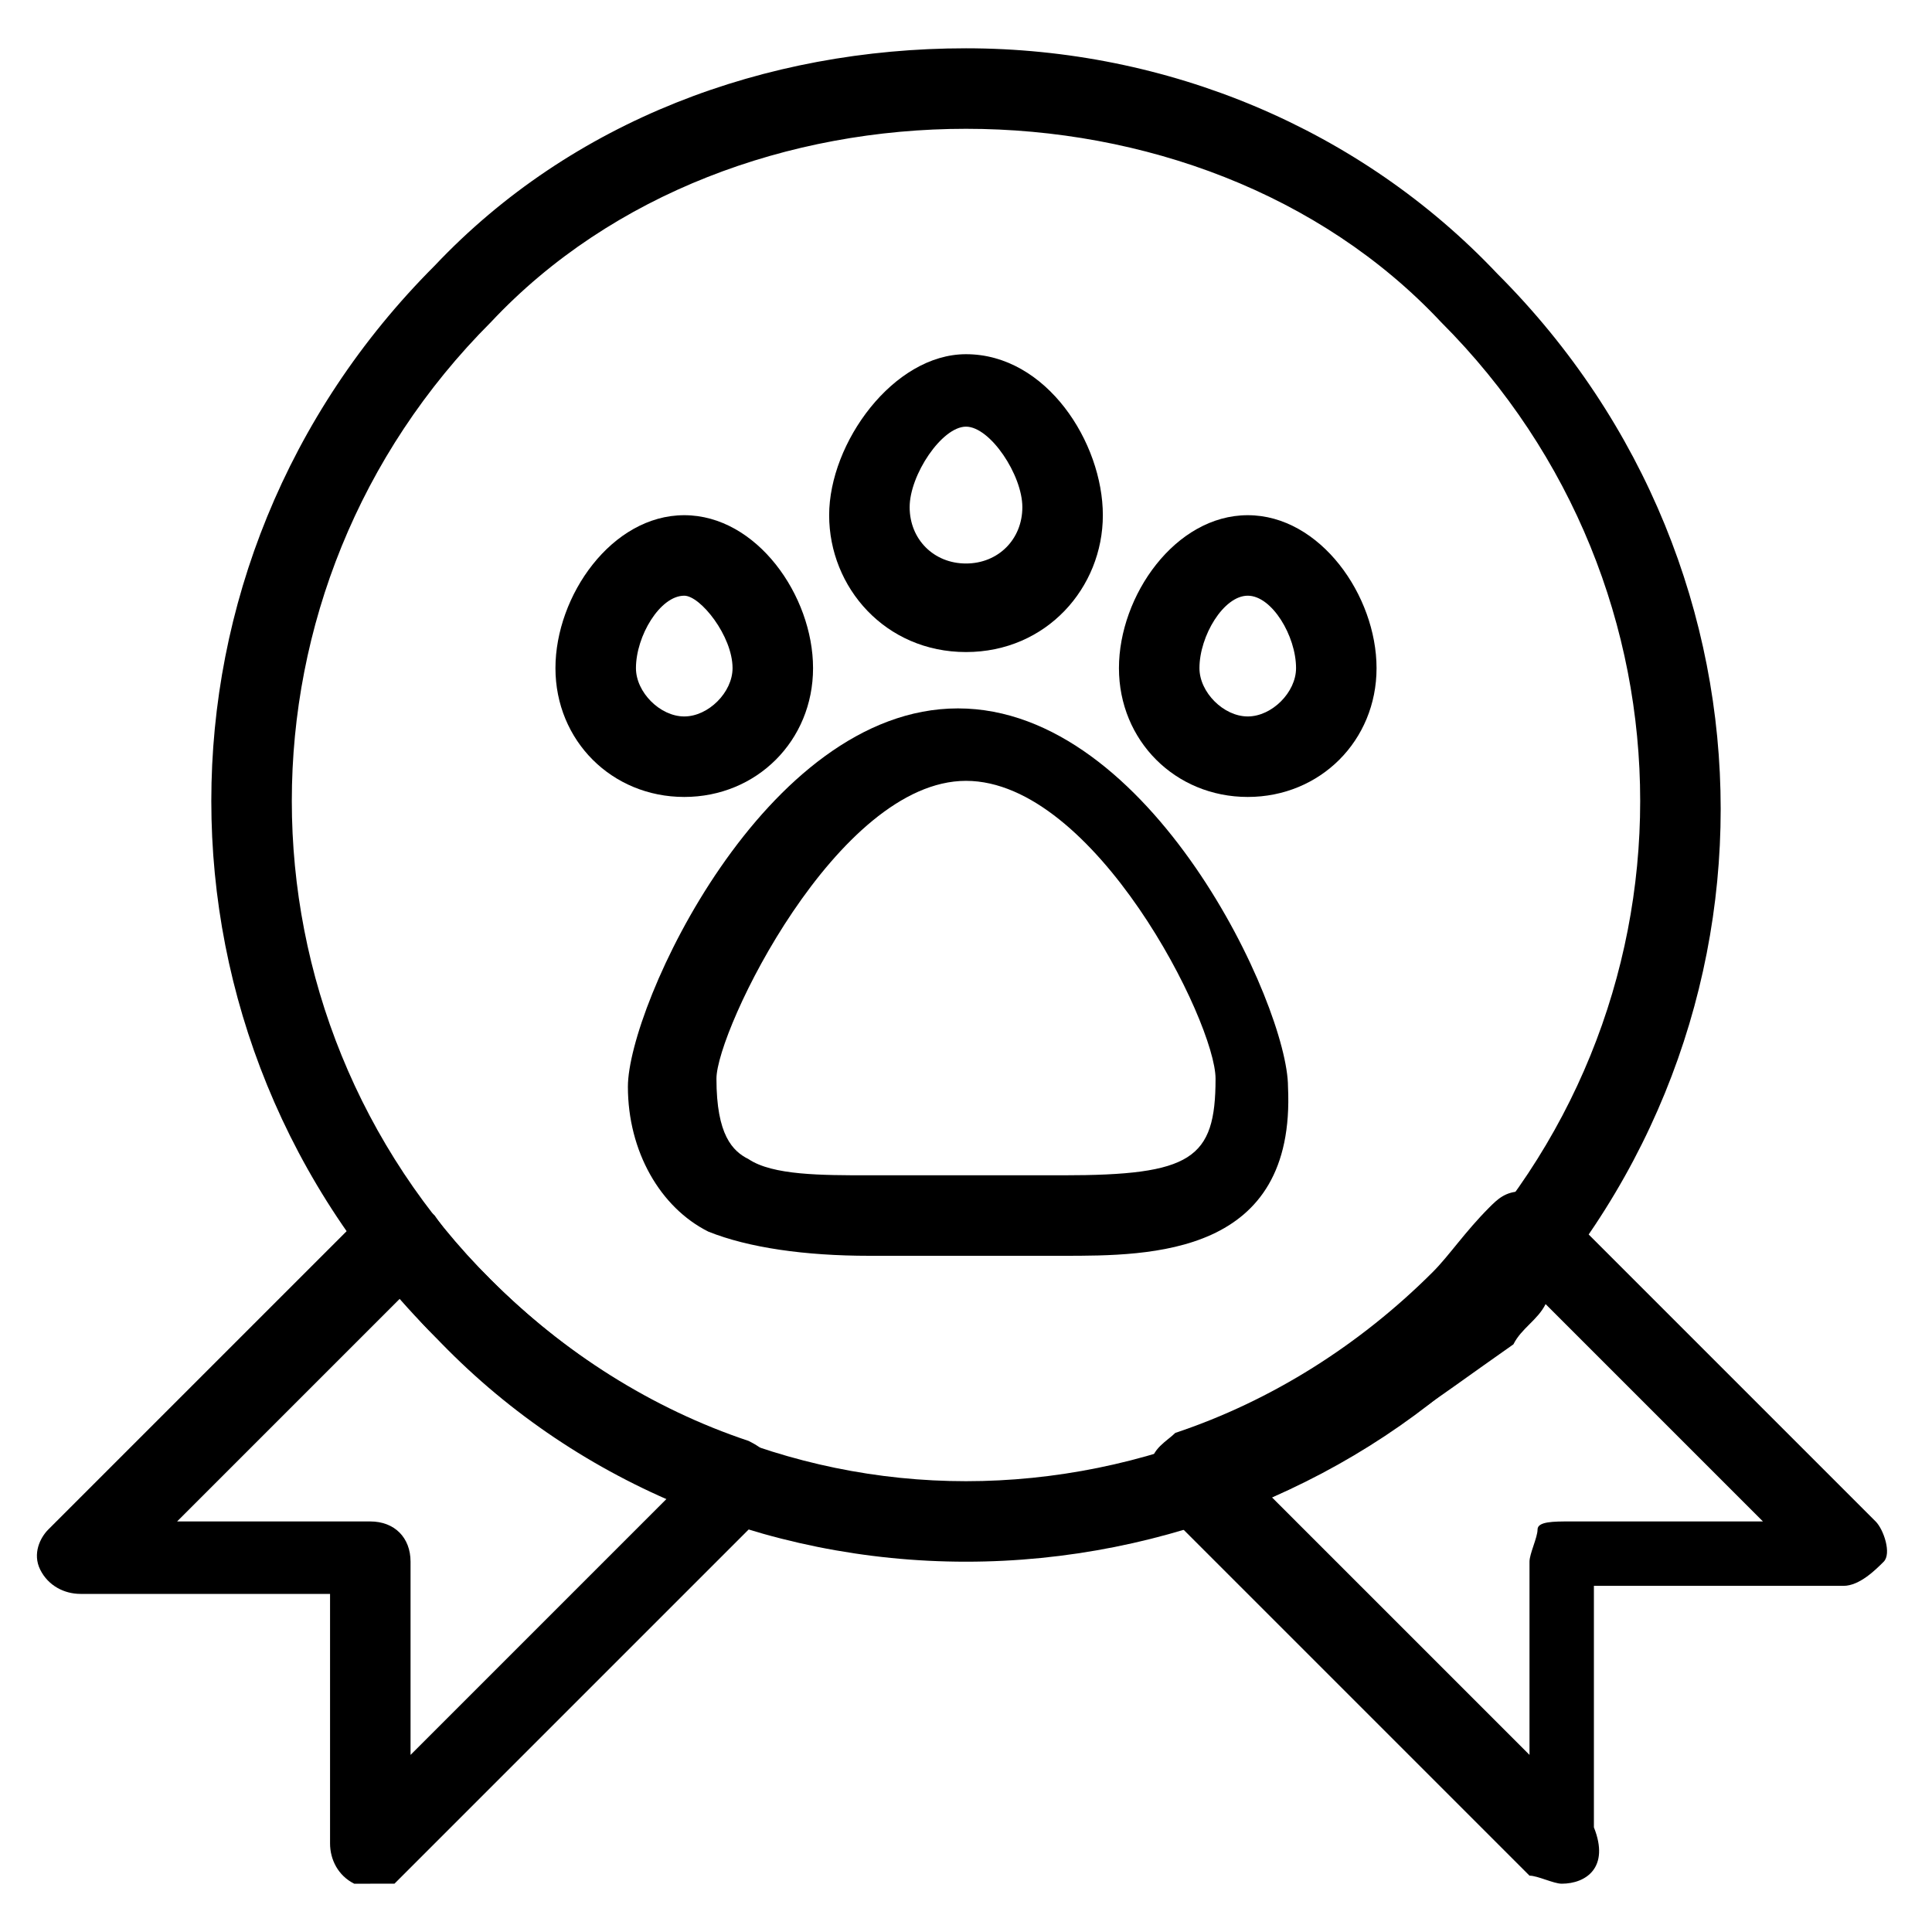 <svg xmlns="http://www.w3.org/2000/svg" width="24" viewBox="0 0 24 24" height="24" id="Layer_1"><g><g><g><path d="m12 19.4c-2.5 0-4.9-1-6.6-2.8-3.7-3.7-3.7-9.6 0-13.3 1.7-1.8 4.1-2.7 6.6-2.7 2.5 0 4.9 1 6.6 2.8 3.7 3.7 3.7 9.6 0 13.3-1.7 1.7-4.1 2.7-6.6 2.7zm0-17.8c-2.2 0-4.4.8-5.9 2.4-3.3 3.3-3.3 8.6 0 11.9 1.6 1.6 3.7 2.5 5.9 2.5s4.4-.9 5.9-2.5c3.3-3.3 3.3-8.6 0-11.9-1.5-1.6-3.7-2.4-5.9-2.4z"></path></g><g><g><path d="m13.2 15.6h-1.2-1.2c-.8 0-1.5-.1-2-.3-.6-.3-1-1-1-1.8 0-1 1.7-4.7 4.1-4.7s4.1 3.7 4.1 4.7c.1 2.1-1.7 2.1-2.8 2.1zm-1.2-1h1.2c1.6 0 1.9-.2 1.9-1.2 0-.7-1.5-3.7-3.1-3.7s-3.1 3.1-3.1 3.7c0 .7.2.9.4 1 .3.2.9.2 1.5.2z"></path></g><g><g><g><g><path d="m8.5 9.9c-.9 0-1.6-.7-1.6-1.6s.7-1.9 1.6-1.9 1.6 1 1.6 1.9-.7 1.6-1.6 1.6zm0-2.5c-.3 0-.6.5-.6.9 0 .3.3.6.6.6s.6-.3.6-.6c0-.4-.4-.9-.6-.9z"></path></g><g><path d="m15.5 9.9c-.9 0-1.6-.7-1.6-1.6s.7-1.9 1.6-1.9 1.6 1 1.6 1.9-.7 1.6-1.6 1.6zm0-2.5c-.3 0-.6.5-.6.9 0 .3.3.6.6.6s.6-.3.6-.6c0-.4-.3-.9-.6-.9z"></path></g></g></g></g><g><path d="m12 8.1c-1 0-1.7-.8-1.7-1.7s.8-2 1.7-2c1 0 1.7 1.1 1.7 2s-.7 1.7-1.7 1.7zm0-2.8c-.3 0-.7.6-.7 1s.3.7.7.7.7-.3.7-.7-.4-1-.7-1z"></path></g></g></g><g><path d="m19.4 23.4c-.1 0-.3-.1-.4-.1l-4.6-4.6c-.1-.1-.2-.3-.1-.5 0-.2.2-.3.3-.4 1.2-.4 2.3-1.1 3.2-2 .2-.2.4-.5.7-.8.1-.1.2-.2.4-.2s.3 0 .4.1l4 4c.1.1.2.4.1.5s-.3.3-.5.3h-3.1v2.9.1c.2.5-.1.7-.4.7zm-3.6-4.8 3.2 3.2v-2.4c0-.1.1-.3.1-.4s.2-.1.4-.1h2.4l-2.7-2.7c-.1.2-.3.3-.4.5-1 .7-1.9 1.4-3 1.9z"></path></g><g><path d="m4.6 23.4c-.1 0-.1 0-.2 0-.2-.1-.3-.3-.3-.5v-3.1h-3.1c-.2 0-.4-.1-.5-.3s0-.4.1-.5l4-4c.1 0 .3-.1.4-.1s.3.1.4.2c.2.3.5.6.7.8.9.9 2 1.6 3.2 2 .2.1.3.2.3.4s0 .3-.1.5l-4.6 4.6c-.1 0-.2 0-.3 0zm-2.4-4.5h2.4c.3 0 .5.2.5.5v2.4l3.2-3.2c-1.1-.5-2-1.1-2.9-2-.1-.1-.3-.3-.4-.5z"></path></g></g></svg>